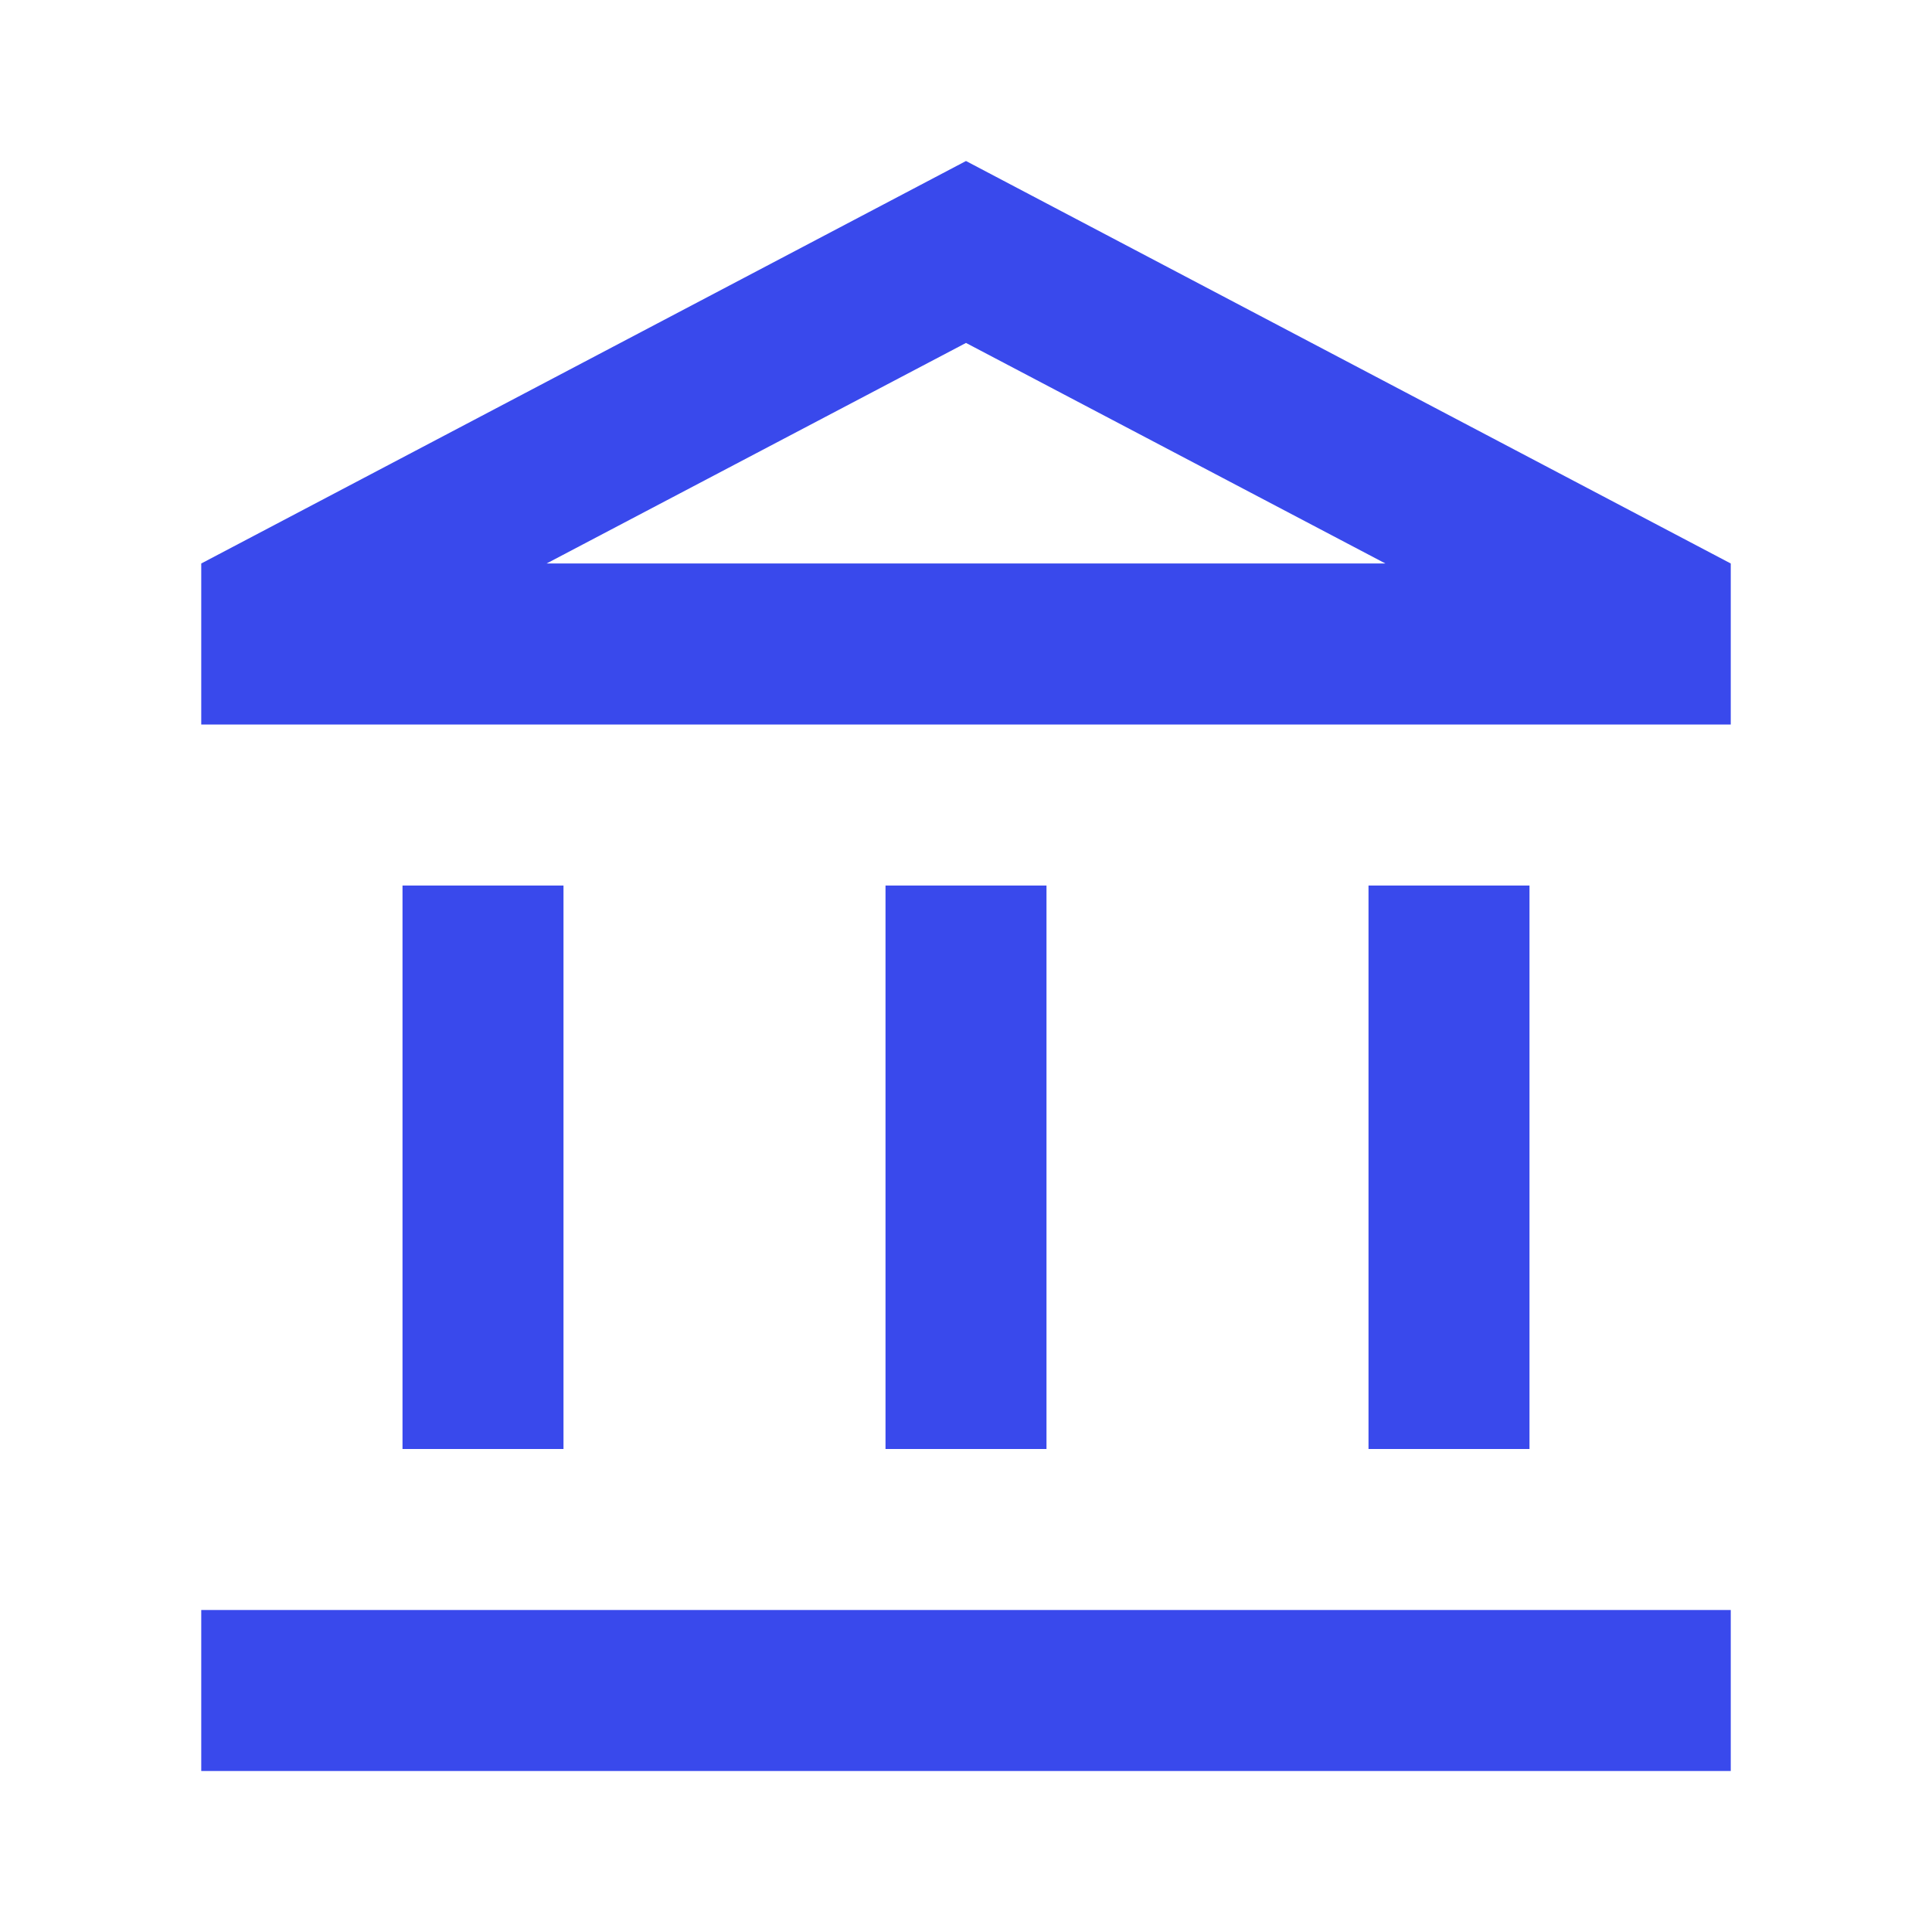 <svg width="80" height="80" viewBox="0 0 80 80" fill="none" xmlns="http://www.w3.org/2000/svg">
<path fill-rule="evenodd" clip-rule="evenodd" d="M8.333 23.333L40 6.667L71.667 23.333V30H8.333V23.333ZM40 14.2L57.367 23.333H22.633L40 14.2ZM16.667 36.667H23.333V60H16.667V36.667ZM43.333 36.667V60H36.667V36.667H43.333ZM8.333 66.667V73.333H71.667V66.667H8.333ZM56.667 36.667H63.333V60H56.667V36.667Z" fill="#3949EC"/>
</svg>
